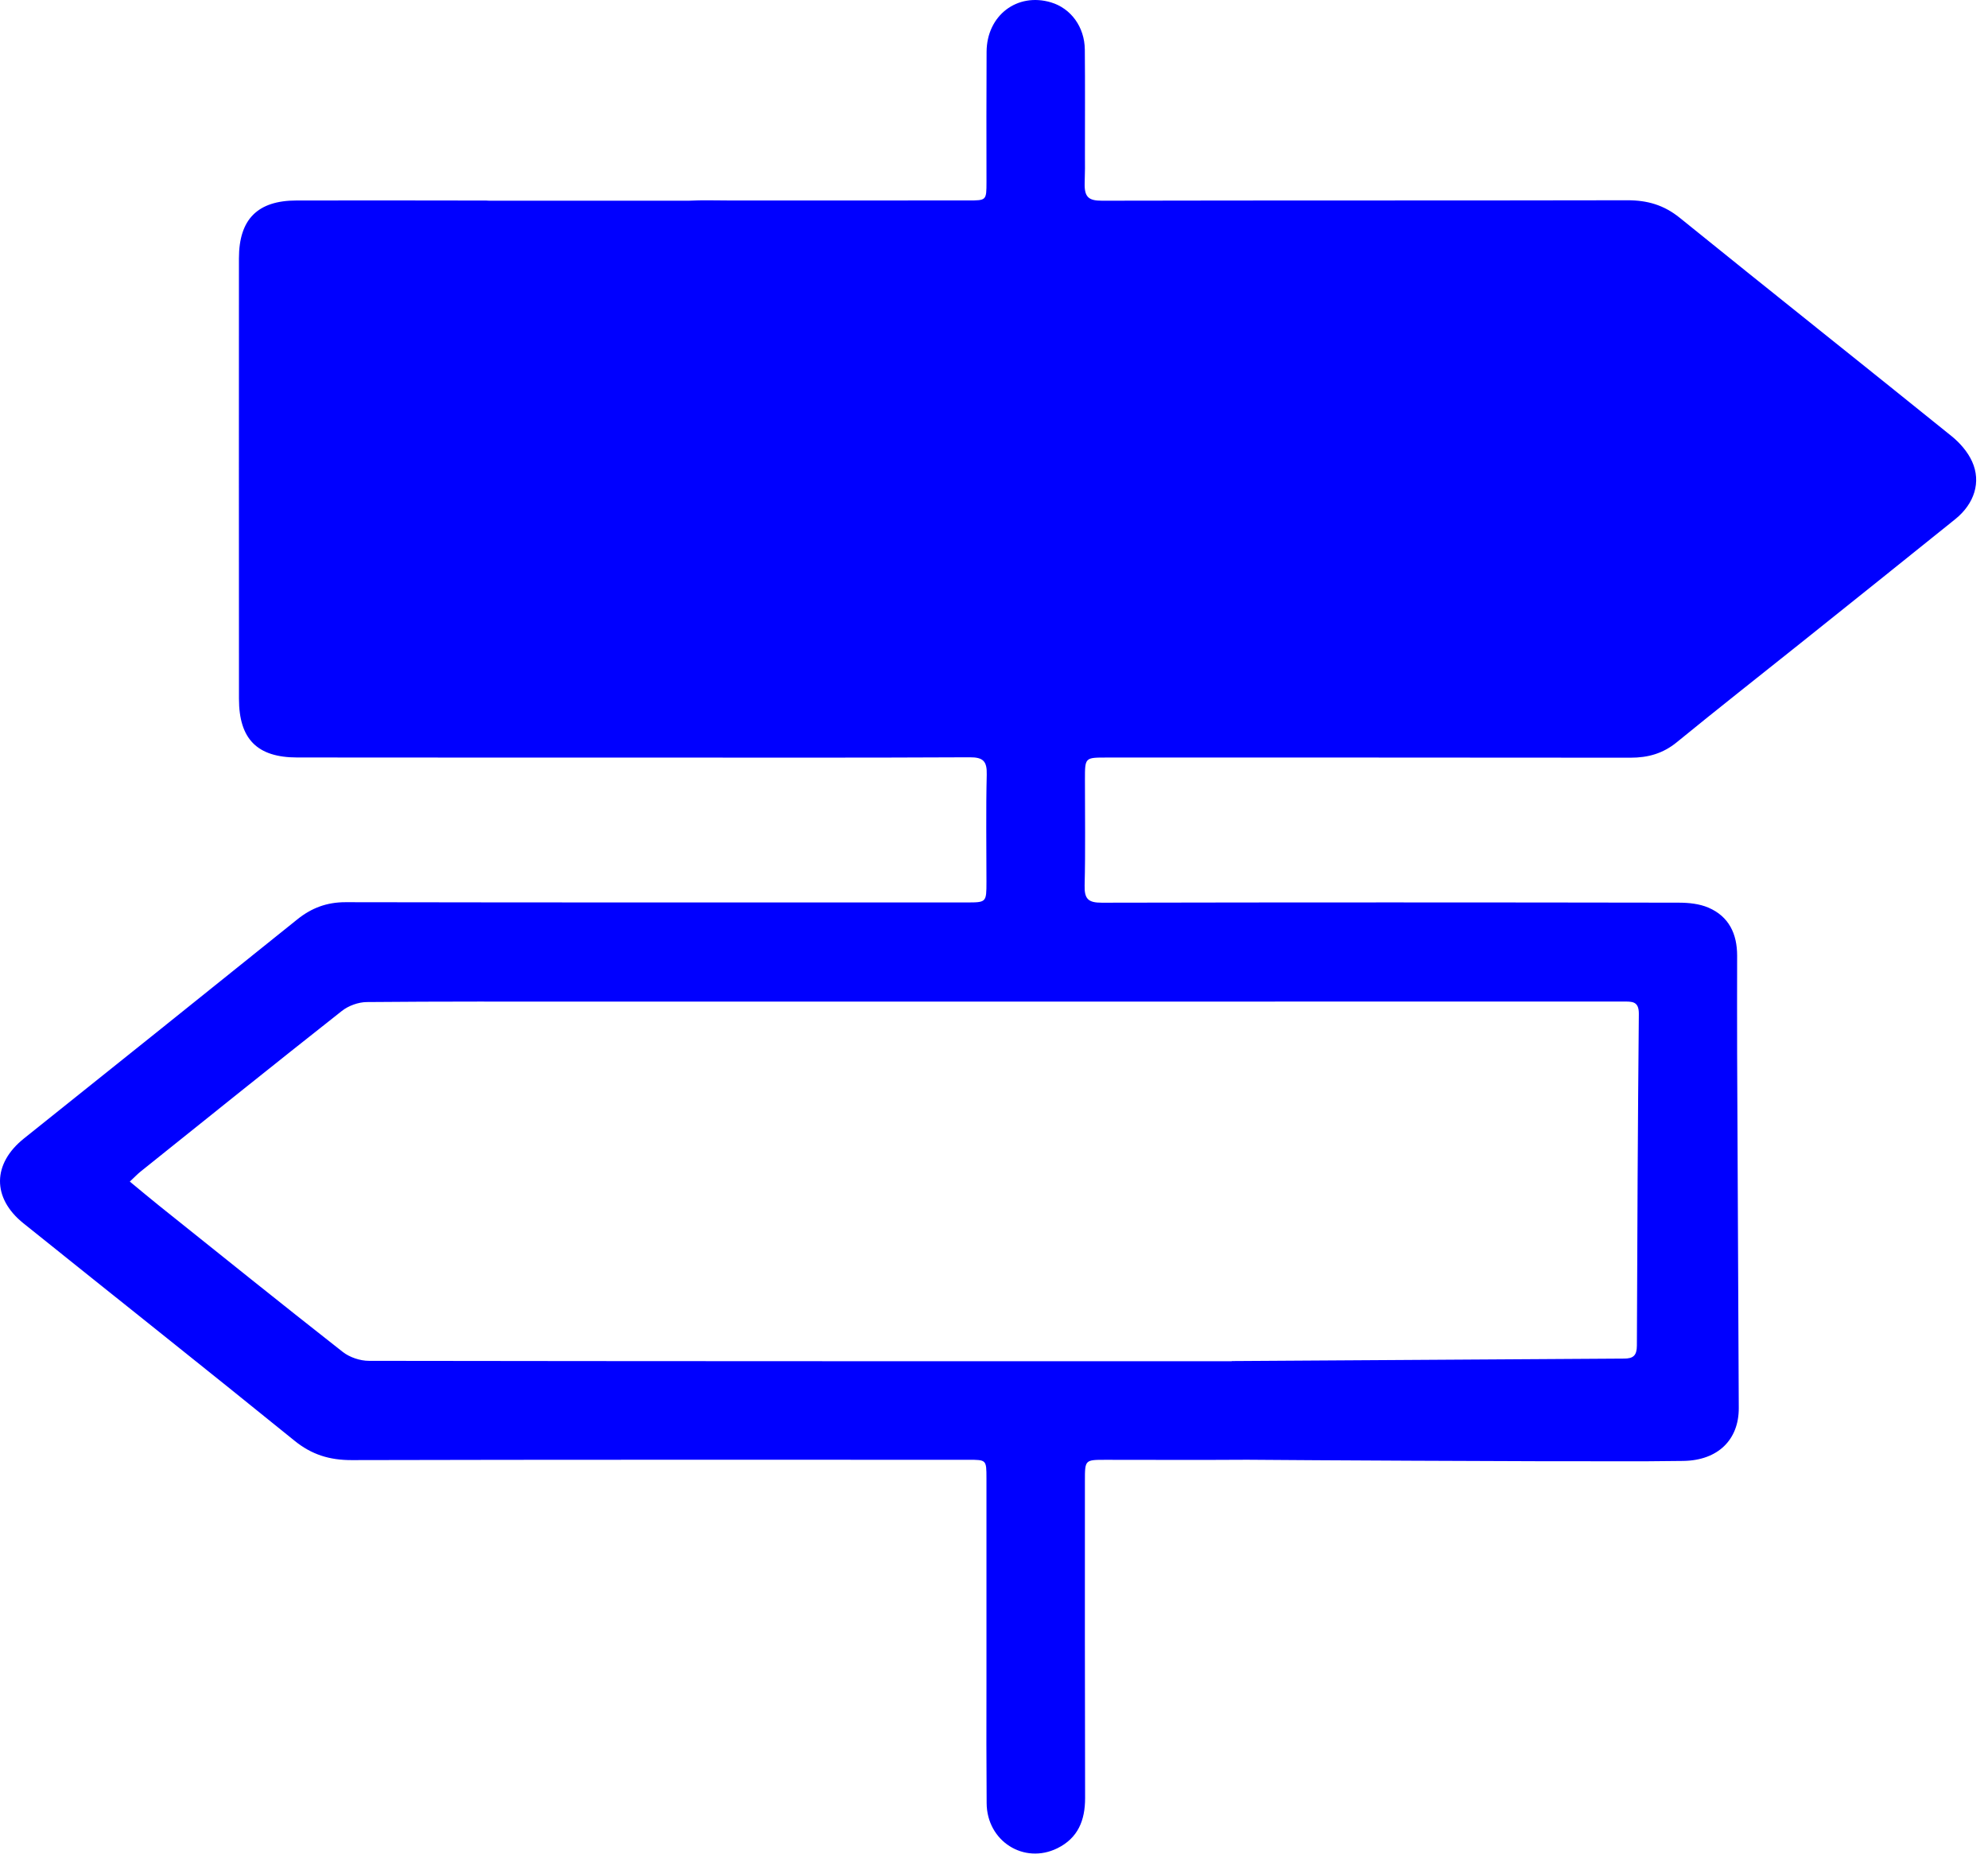 <?xml version="1.0" encoding="UTF-8" standalone="no"?>
<svg xmlns="http://www.w3.org/2000/svg" xmlns:xlink="http://www.w3.org/1999/xlink" xmlns:serif="http://www.serif.com/" width="100%" height="100%" viewBox="0 0 63 59" version="1.1" xml:space="preserve" style="fill-rule:evenodd;clip-rule:evenodd;stroke-linejoin:round;stroke-miterlimit:2;">
    <g transform="matrix(1,0,0,1,-837.688,-666.89)">
        <g transform="matrix(1,0,0,1,900.183,711.104)">
            <path d="M0,-29.594C-0.138,-29.898 -0.385,-30.183 -0.648,-30.395C-3.514,-32.708 -6.4,-34.997 -9.264,-37.314C-9.766,-37.72 -10.294,-37.871 -10.926,-37.869C-16.475,-37.858 -22.023,-37.867 -27.572,-37.855C-27.99,-37.854 -28.13,-37.965 -28.122,-38.396C-28.118,-38.649 -28.115,-38.795 -28.112,-38.874C-28.113,-38.959 -28.113,-39.1 -28.113,-39.321C-28.114,-40.428 -28.106,-41.535 -28.117,-42.642C-28.124,-43.361 -28.558,-43.949 -29.187,-44.138C-30.258,-44.459 -31.225,-43.729 -31.23,-42.57C-31.24,-40.076 -31.233,-40.944 -31.233,-38.45C-31.234,-37.865 -31.234,-37.863 -31.806,-37.863C-34.328,-37.862 -36.85,-37.863 -39.372,-37.862C-39.804,-37.862 -40.238,-37.878 -40.668,-37.855L-46.993,-37.855C-47.023,-37.857 -47.052,-37.86 -47.084,-37.86C-49.087,-37.865 -51.091,-37.864 -53.095,-37.862C-54.33,-37.861 -54.922,-37.271 -54.923,-36.029C-54.925,-31.377 -54.925,-26.725 -54.922,-22.074C-54.921,-20.798 -54.345,-20.216 -53.078,-20.215C-49.351,-20.211 -45.624,-20.212 -41.896,-20.212C-38.52,-20.211 -35.143,-20.204 -31.766,-20.221C-31.338,-20.223 -31.214,-20.098 -31.225,-19.673C-31.253,-18.539 -31.234,-17.404 -31.234,-16.269C-31.235,-15.623 -31.235,-15.622 -31.869,-15.622C-38.426,-15.622 -44.983,-15.618 -51.54,-15.63C-52.137,-15.631 -52.623,-15.449 -53.079,-15.081C-55.961,-12.763 -58.848,-10.453 -61.736,-8.144C-62.736,-7.345 -62.754,-6.26 -61.752,-5.456C-58.89,-3.158 -56.014,-0.88 -53.163,1.431C-52.616,1.875 -52.049,2.047 -51.354,2.046C-44.838,2.03 -38.323,2.036 -31.807,2.036C-31.235,2.036 -31.235,2.038 -31.234,2.615C-31.234,4.801 -31.235,6.987 -31.234,9.172C-31.234,12.101 -31.241,9.985 -31.228,12.914C-31.222,14.12 -30.044,14.865 -28.986,14.343C-28.336,14.022 -28.107,13.464 -28.108,12.753C-28.118,7.723 -28.114,7.737 -28.114,2.707C-28.114,2.037 -28.114,2.037 -27.464,2.037C-25.965,2.037 -24.467,2.045 -22.969,2.035C-21.039,2.053 -14.133,2.084 -13.558,2.082C-12.087,2.078 -10.616,2.095 -9.145,2.072C-8.049,2.054 -7.389,1.397 -7.393,0.396C-7.411,-3.344 -7.429,-7.084 -7.445,-10.825C-7.449,-11.862 -7.446,-12.899 -7.445,-13.935C-7.444,-14.627 -7.706,-15.18 -8.356,-15.458C-8.641,-15.58 -8.981,-15.615 -9.296,-15.615C-15.391,-15.625 -21.486,-15.627 -27.581,-15.614C-28.01,-15.613 -28.133,-15.735 -28.123,-16.159C-28.095,-17.279 -28.114,-18.401 -28.113,-19.521C-28.113,-20.213 -28.113,-20.213 -27.433,-20.213C-21.899,-20.212 -16.364,-20.215 -10.829,-20.208C-10.274,-20.207 -9.797,-20.338 -9.356,-20.699C-8.055,-21.763 -6.732,-22.8 -5.419,-23.85C-3.789,-25.153 -2.159,-26.456 -0.533,-27.765C0.073,-28.253 0.296,-28.943 0,-29.594M-11.065,-12.482C-10.78,-12.482 -10.556,-12.504 -10.56,-12.088C-10.593,-8.587 -10.61,-5.086 -10.622,-1.584C-10.623,-1.273 -10.731,-1.167 -11.038,-1.17L-23.452,-1.092C-23.458,-1.091 -23.463,-1.088 -23.469,-1.086C-32.581,-1.087 -41.692,-1.085 -50.804,-1.099C-51.083,-1.099 -51.415,-1.21 -51.634,-1.382C-53.585,-2.912 -55.517,-4.466 -57.452,-6.014C-57.754,-6.255 -58.048,-6.505 -58.381,-6.778C-58.234,-6.915 -58.141,-7.015 -58.035,-7.1C-55.914,-8.799 -53.796,-10.502 -51.662,-12.184C-51.452,-12.35 -51.139,-12.464 -50.872,-12.466C-48.519,-12.488 -46.165,-12.48 -43.811,-12.48C-32.896,-12.48 -21.98,-12.479 -11.065,-12.482" style="fill:rgb(0,0,255);fill-rule:nonzero;"></path>
        </g>
    </g>
</svg>
